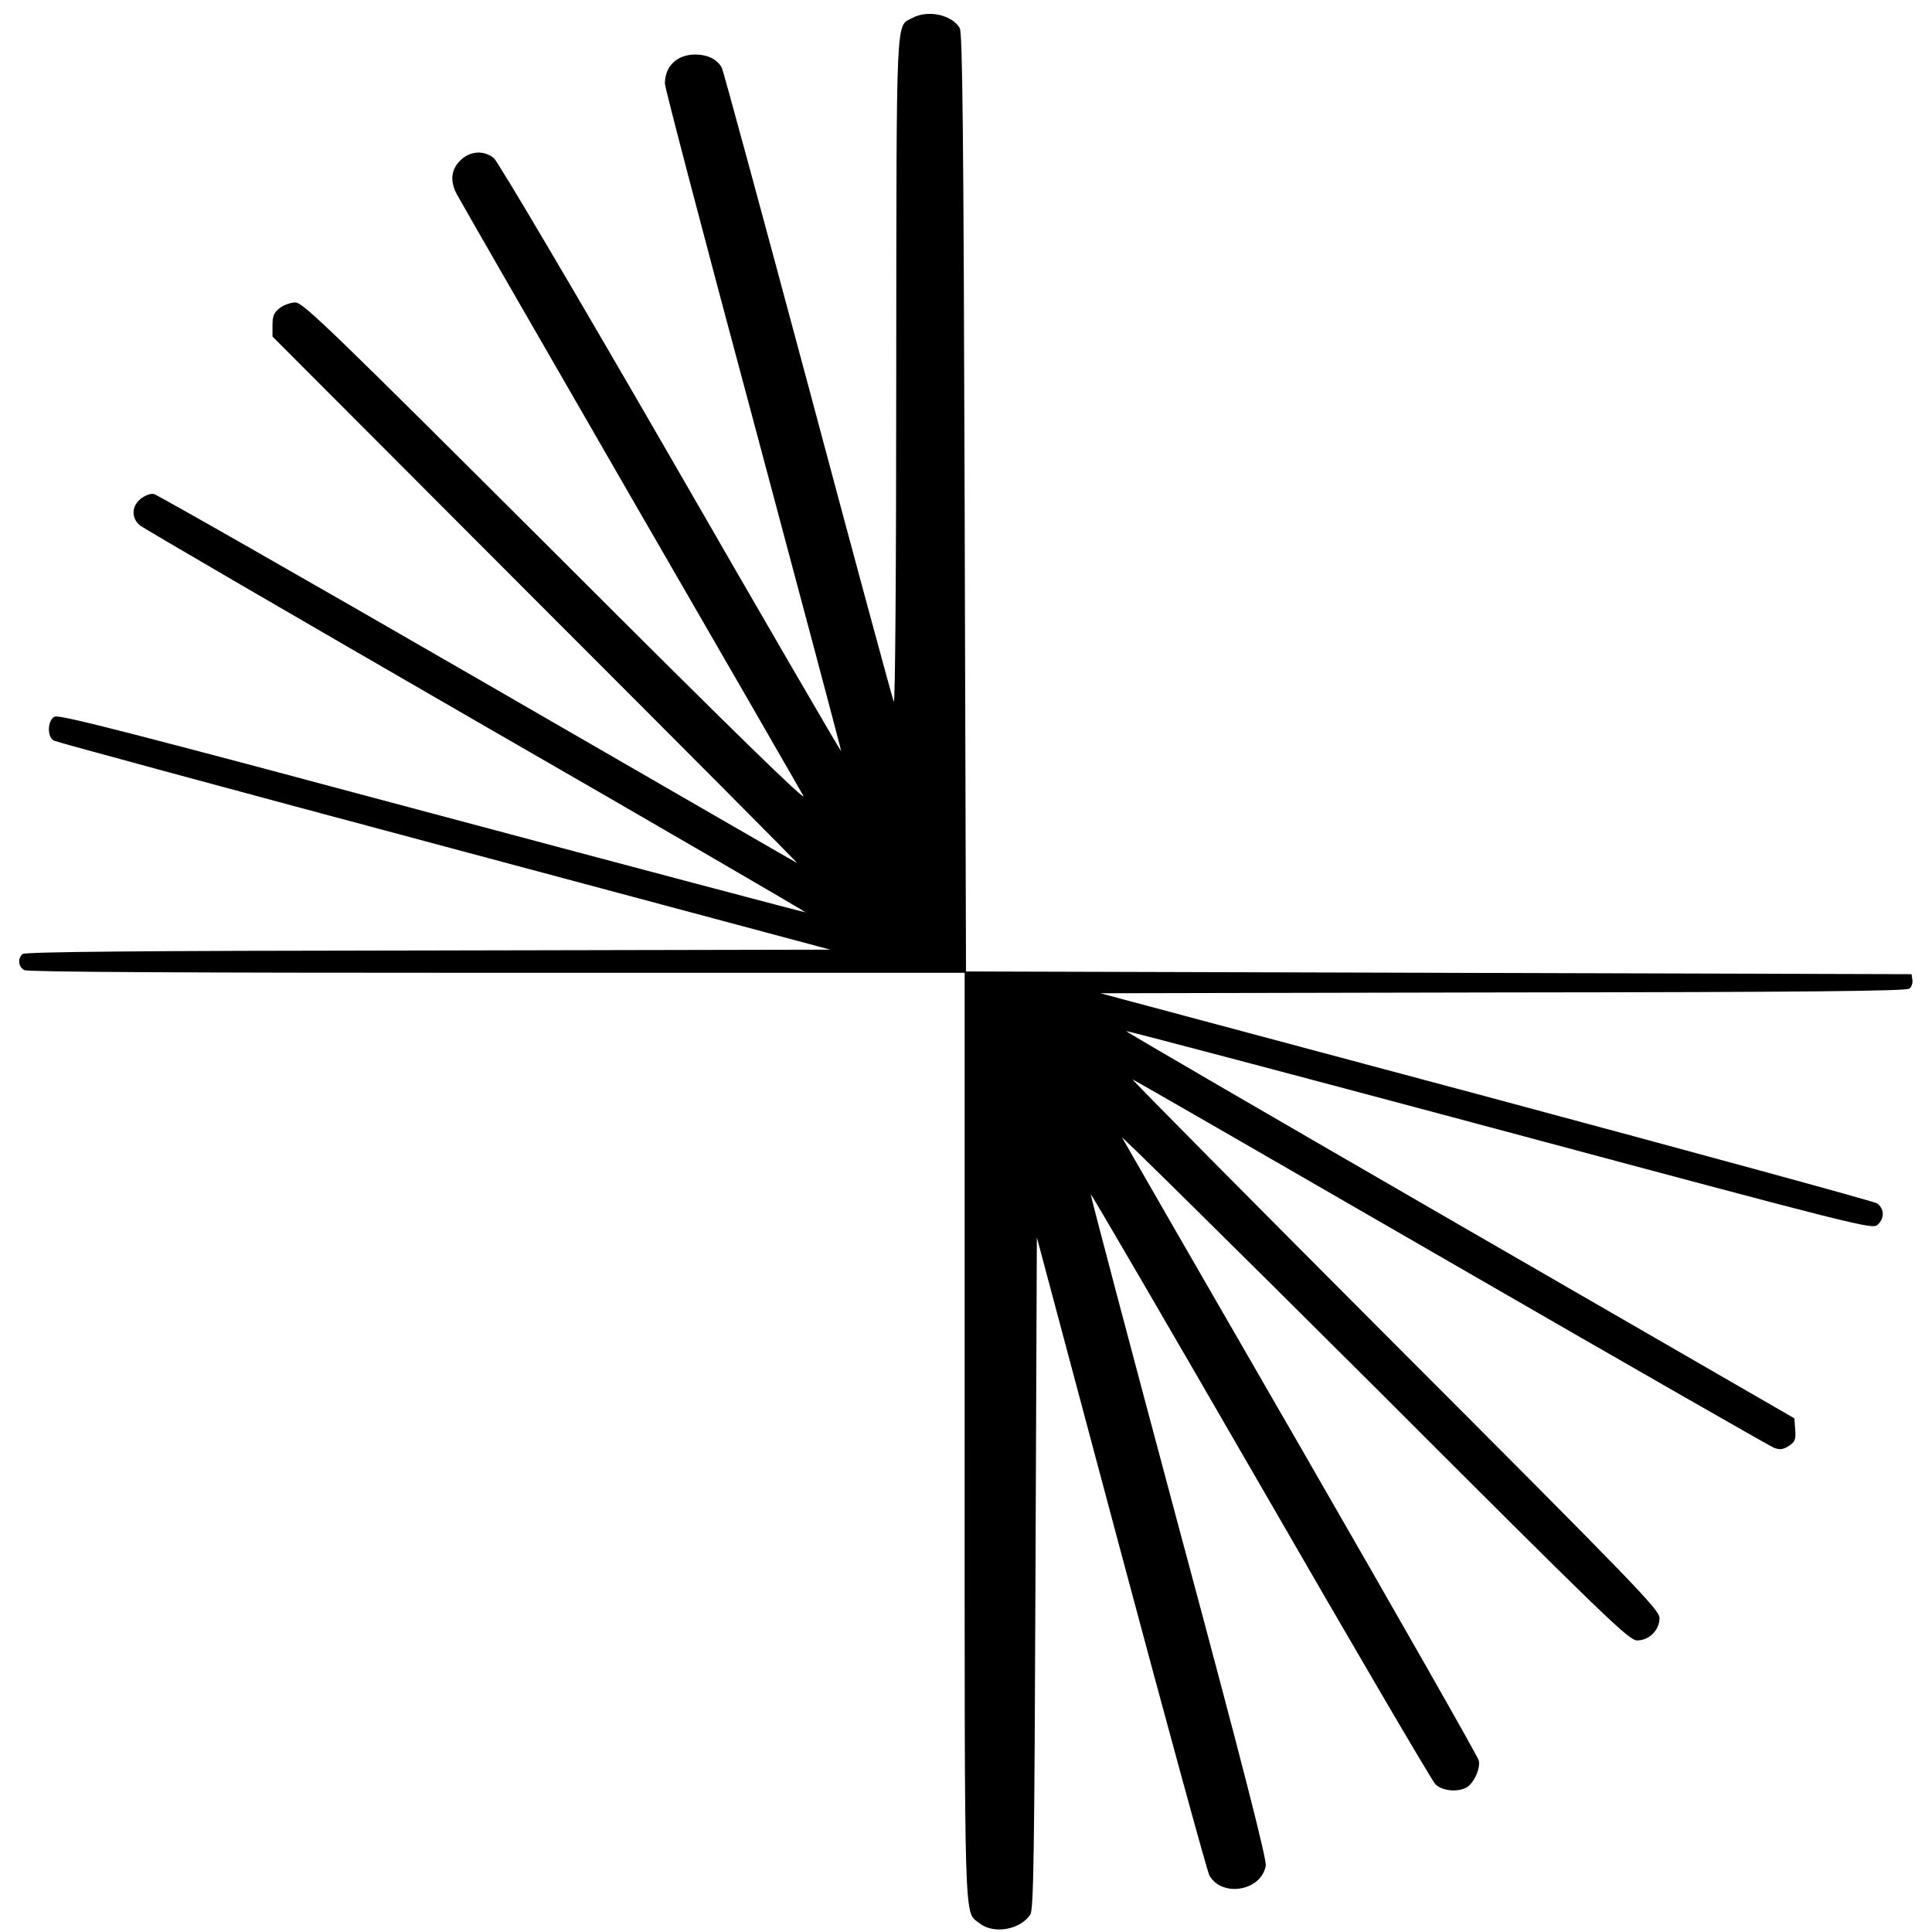 <?xml version="1.0" standalone="no"?>
<!DOCTYPE svg PUBLIC "-//W3C//DTD SVG 20010904//EN"
 "http://www.w3.org/TR/2001/REC-SVG-20010904/DTD/svg10.dtd">
<svg version="1.0" xmlns="http://www.w3.org/2000/svg"
 width="709pt" height="709pt" viewBox="0 0 709 709"
 preserveAspectRatio="xMidYMid meet">
<g transform="translate(0,709) scale(0.1,-0.1)"
fill="#000000" stroke="none">
<path d="M3348 7024 c-61 -33 -58 43 -59 -1301 0 -744 -4 -1220 -9 -1208 -5
11 -147 535 -315 1164 -169 630 -311 1153 -316 1162 -16 31 -52 49 -99 49 -66
-1 -110 -43 -110 -107 0 -15 146 -572 325 -1238 178 -665 323 -1210 322 -1212
-2 -1 -284 484 -626 1078 -343 594 -635 1089 -649 1099 -37 30 -88 26 -123 -9
-34 -34 -38 -75 -13 -123 9 -18 293 -511 631 -1097 339 -586 627 -1086 641
-1111 17 -31 -265 244 -904 883 -833 831 -932 927 -960 927 -17 0 -43 -9 -58
-21 -21 -16 -26 -29 -26 -62 l0 -42 967 -969 c533 -533 964 -966 958 -963 -5
2 -534 308 -1175 678 -641 370 -1174 674 -1185 676 -11 3 -33 -5 -48 -17 -34
-27 -36 -69 -5 -97 13 -11 568 -334 1235 -719 667 -384 1210 -700 1209 -702
-2 -1 -618 162 -1370 363 -1106 296 -1369 364 -1386 355 -26 -14 -28 -75 -2
-88 9 -5 654 -180 1433 -388 l1416 -379 -1475 -3 c-1070 -1 -1479 -5 -1489
-13 -19 -16 -16 -47 6 -59 13 -7 572 -10 1735 -10 l1716 0 0 -1700 c0 -1848
-3 -1742 55 -1788 51 -41 149 -24 186 32 12 18 15 212 19 1253 l5 1232 309
-1157 c170 -636 316 -1169 324 -1184 46 -82 190 -58 207 35 4 23 -81 357 -320
1246 -179 668 -324 1216 -322 1218 2 2 282 -479 623 -1069 340 -590 629 -1083
641 -1095 24 -25 80 -31 114 -13 27 15 52 68 46 99 -3 14 -297 530 -652 1146
-356 616 -651 1129 -657 1140 -6 11 410 -400 924 -912 858 -858 936 -933 966
-933 44 0 82 38 82 82 0 30 -78 111 -972 1006 -535 536 -968 973 -962 971 6
-2 532 -305 1169 -673 637 -368 1170 -673 1185 -679 22 -8 33 -7 55 7 22 15
26 23 23 59 l-3 42 -1228 709 c-675 390 -1226 710 -1224 712 2 2 619 -161
1370 -362 1324 -355 1368 -366 1387 -349 27 24 25 61 -2 79 -13 8 -659 184
-1437 393 l-1413 378 1477 3 c1103 1 1482 5 1492 14 8 6 13 21 11 32 l-3 21
-1735 5 -1735 5 -5 1720 c-4 1372 -8 1725 -18 1742 -28 49 -118 68 -174 37z"/>
</g>
</svg>
